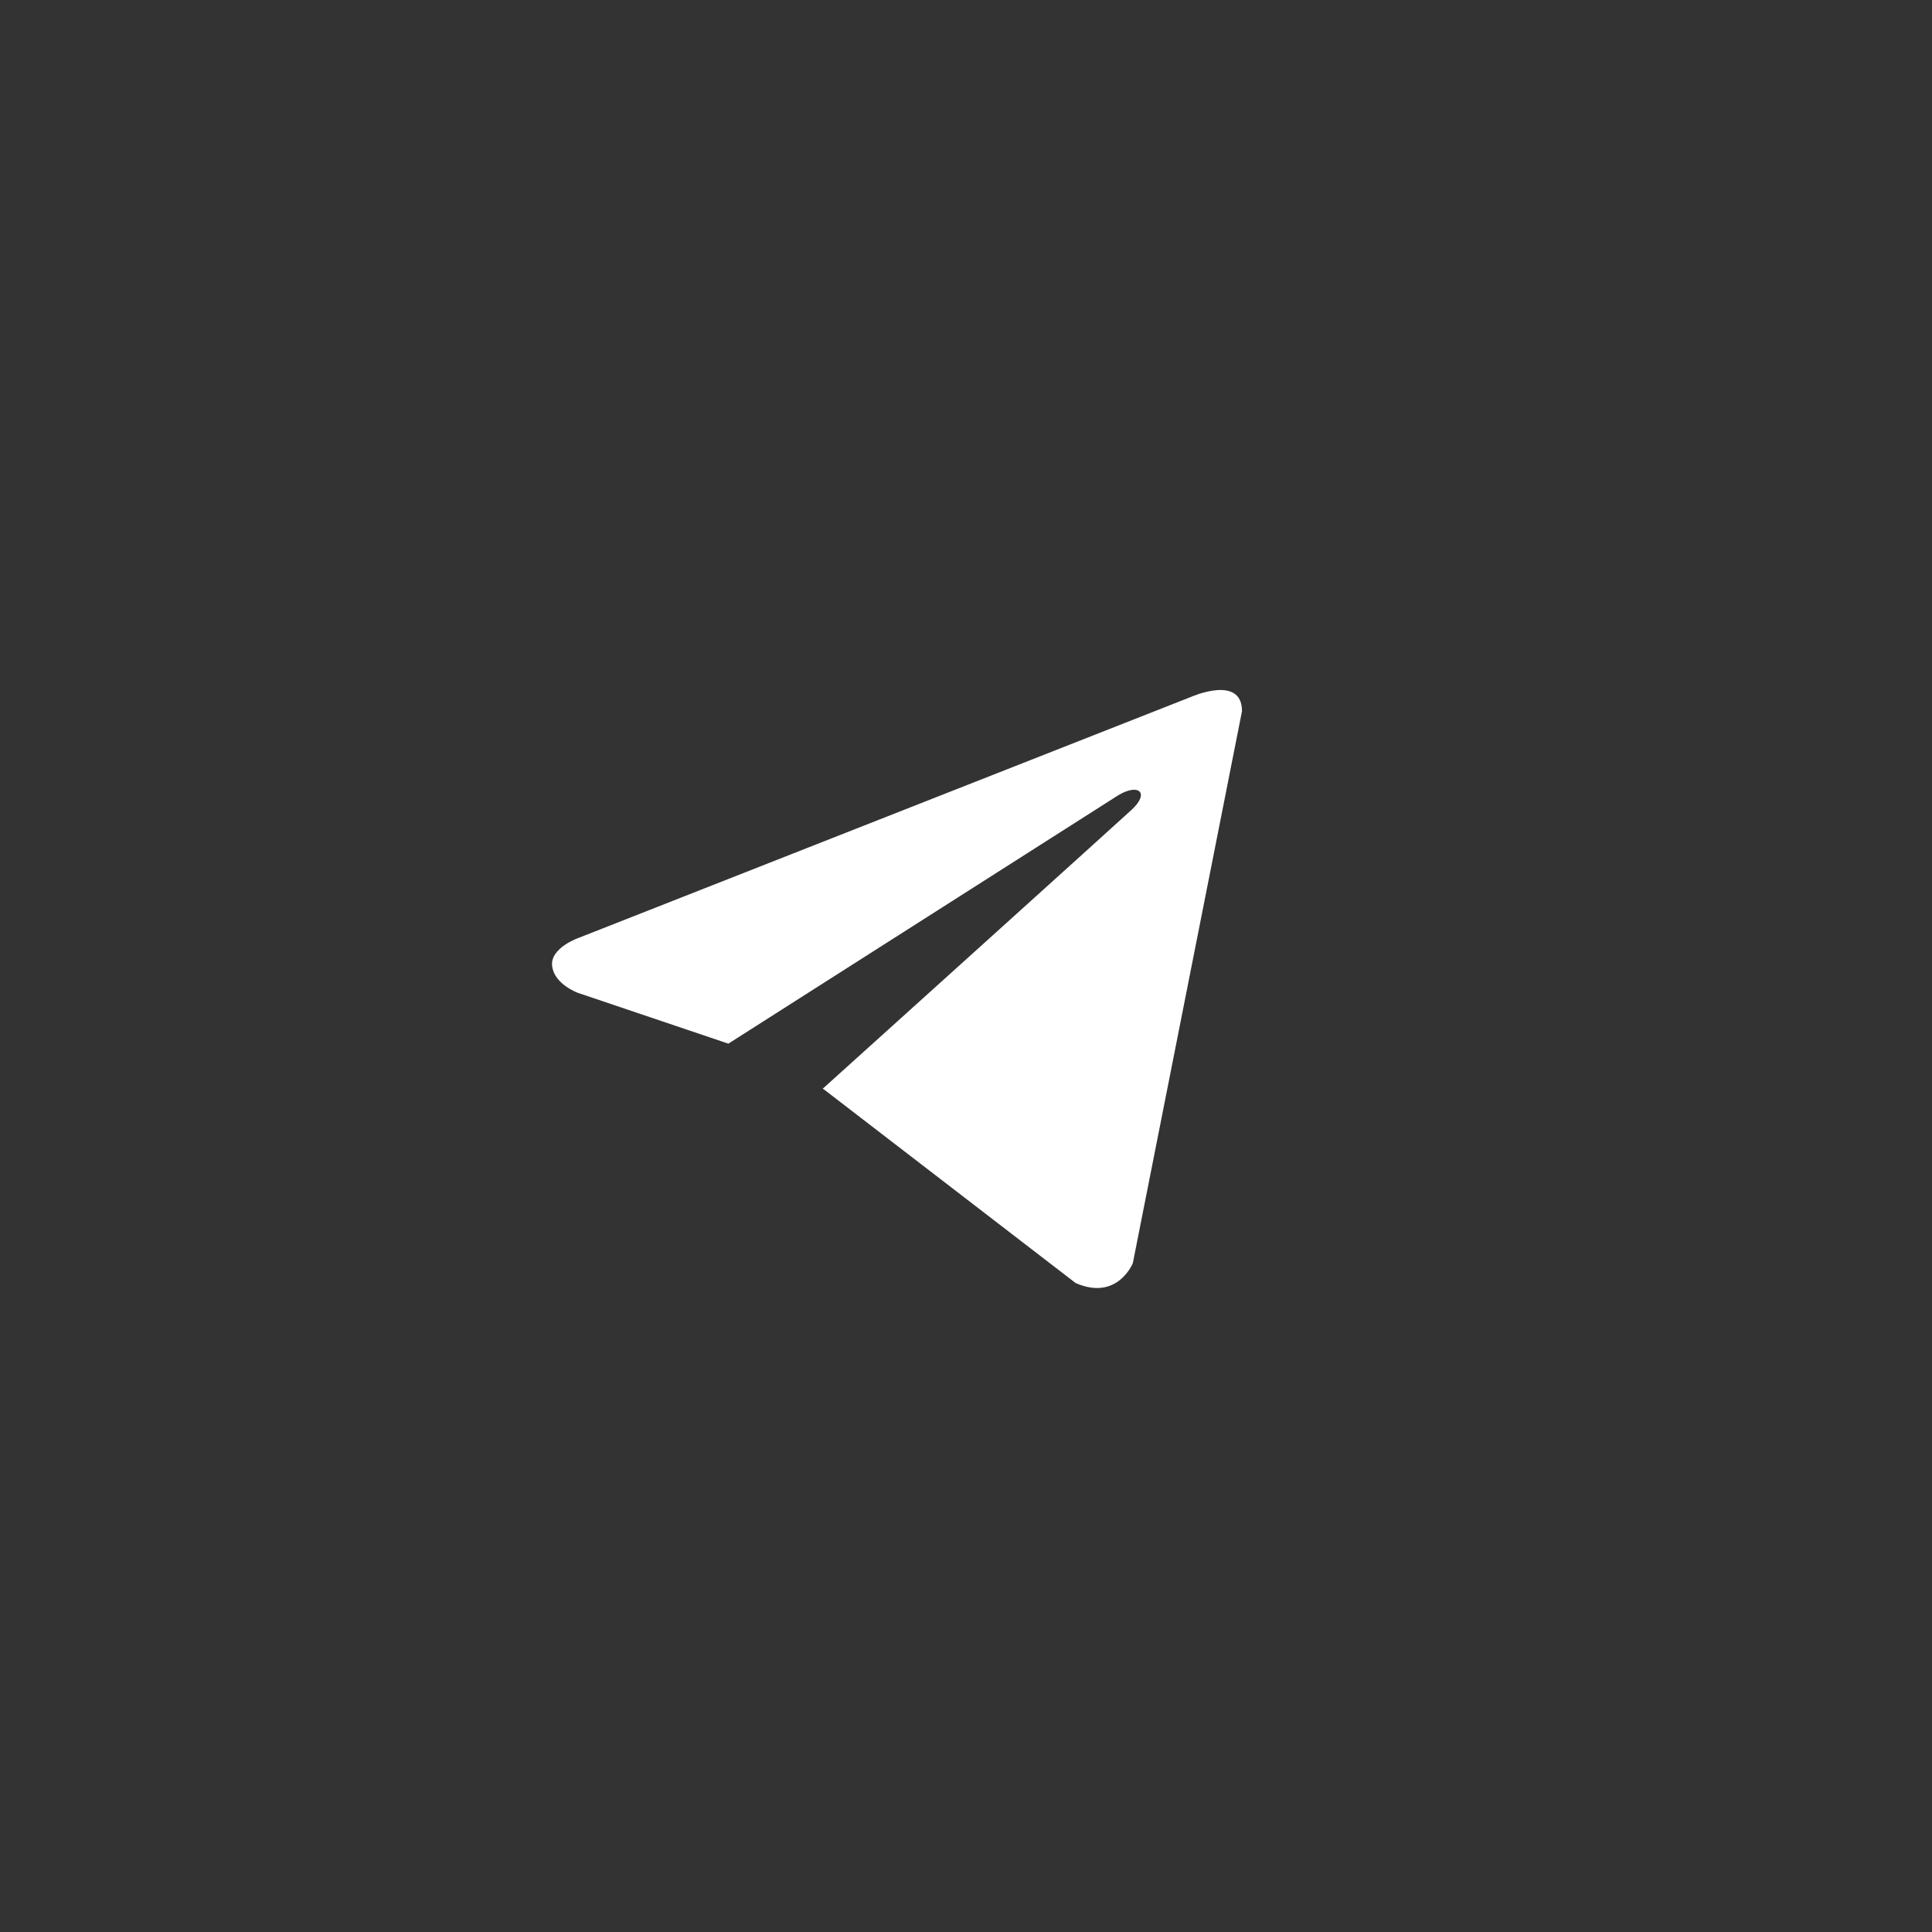 <?xml version="1.0" encoding="UTF-8"?> <svg xmlns="http://www.w3.org/2000/svg" width="42" height="42" viewBox="0 0 42 42" fill="none"><rect x="0" y="0" width="42" height="42" fill="#333333" stroke="none"/><path d="M27 15.46L24.627 27.459C24.627 27.459 24.295 28.291 23.383 27.892L17.909 23.681L17.884 23.669C18.623 23.003 24.357 17.831 24.608 17.597C24.996 17.234 24.755 17.018 24.304 17.292L15.834 22.688L12.567 21.585C12.567 21.585 12.052 21.401 12.003 21.002C11.953 20.603 12.584 20.387 12.584 20.387L25.905 15.145C25.905 15.145 27 14.662 27 15.46Z" fill="white"></path></svg> 
